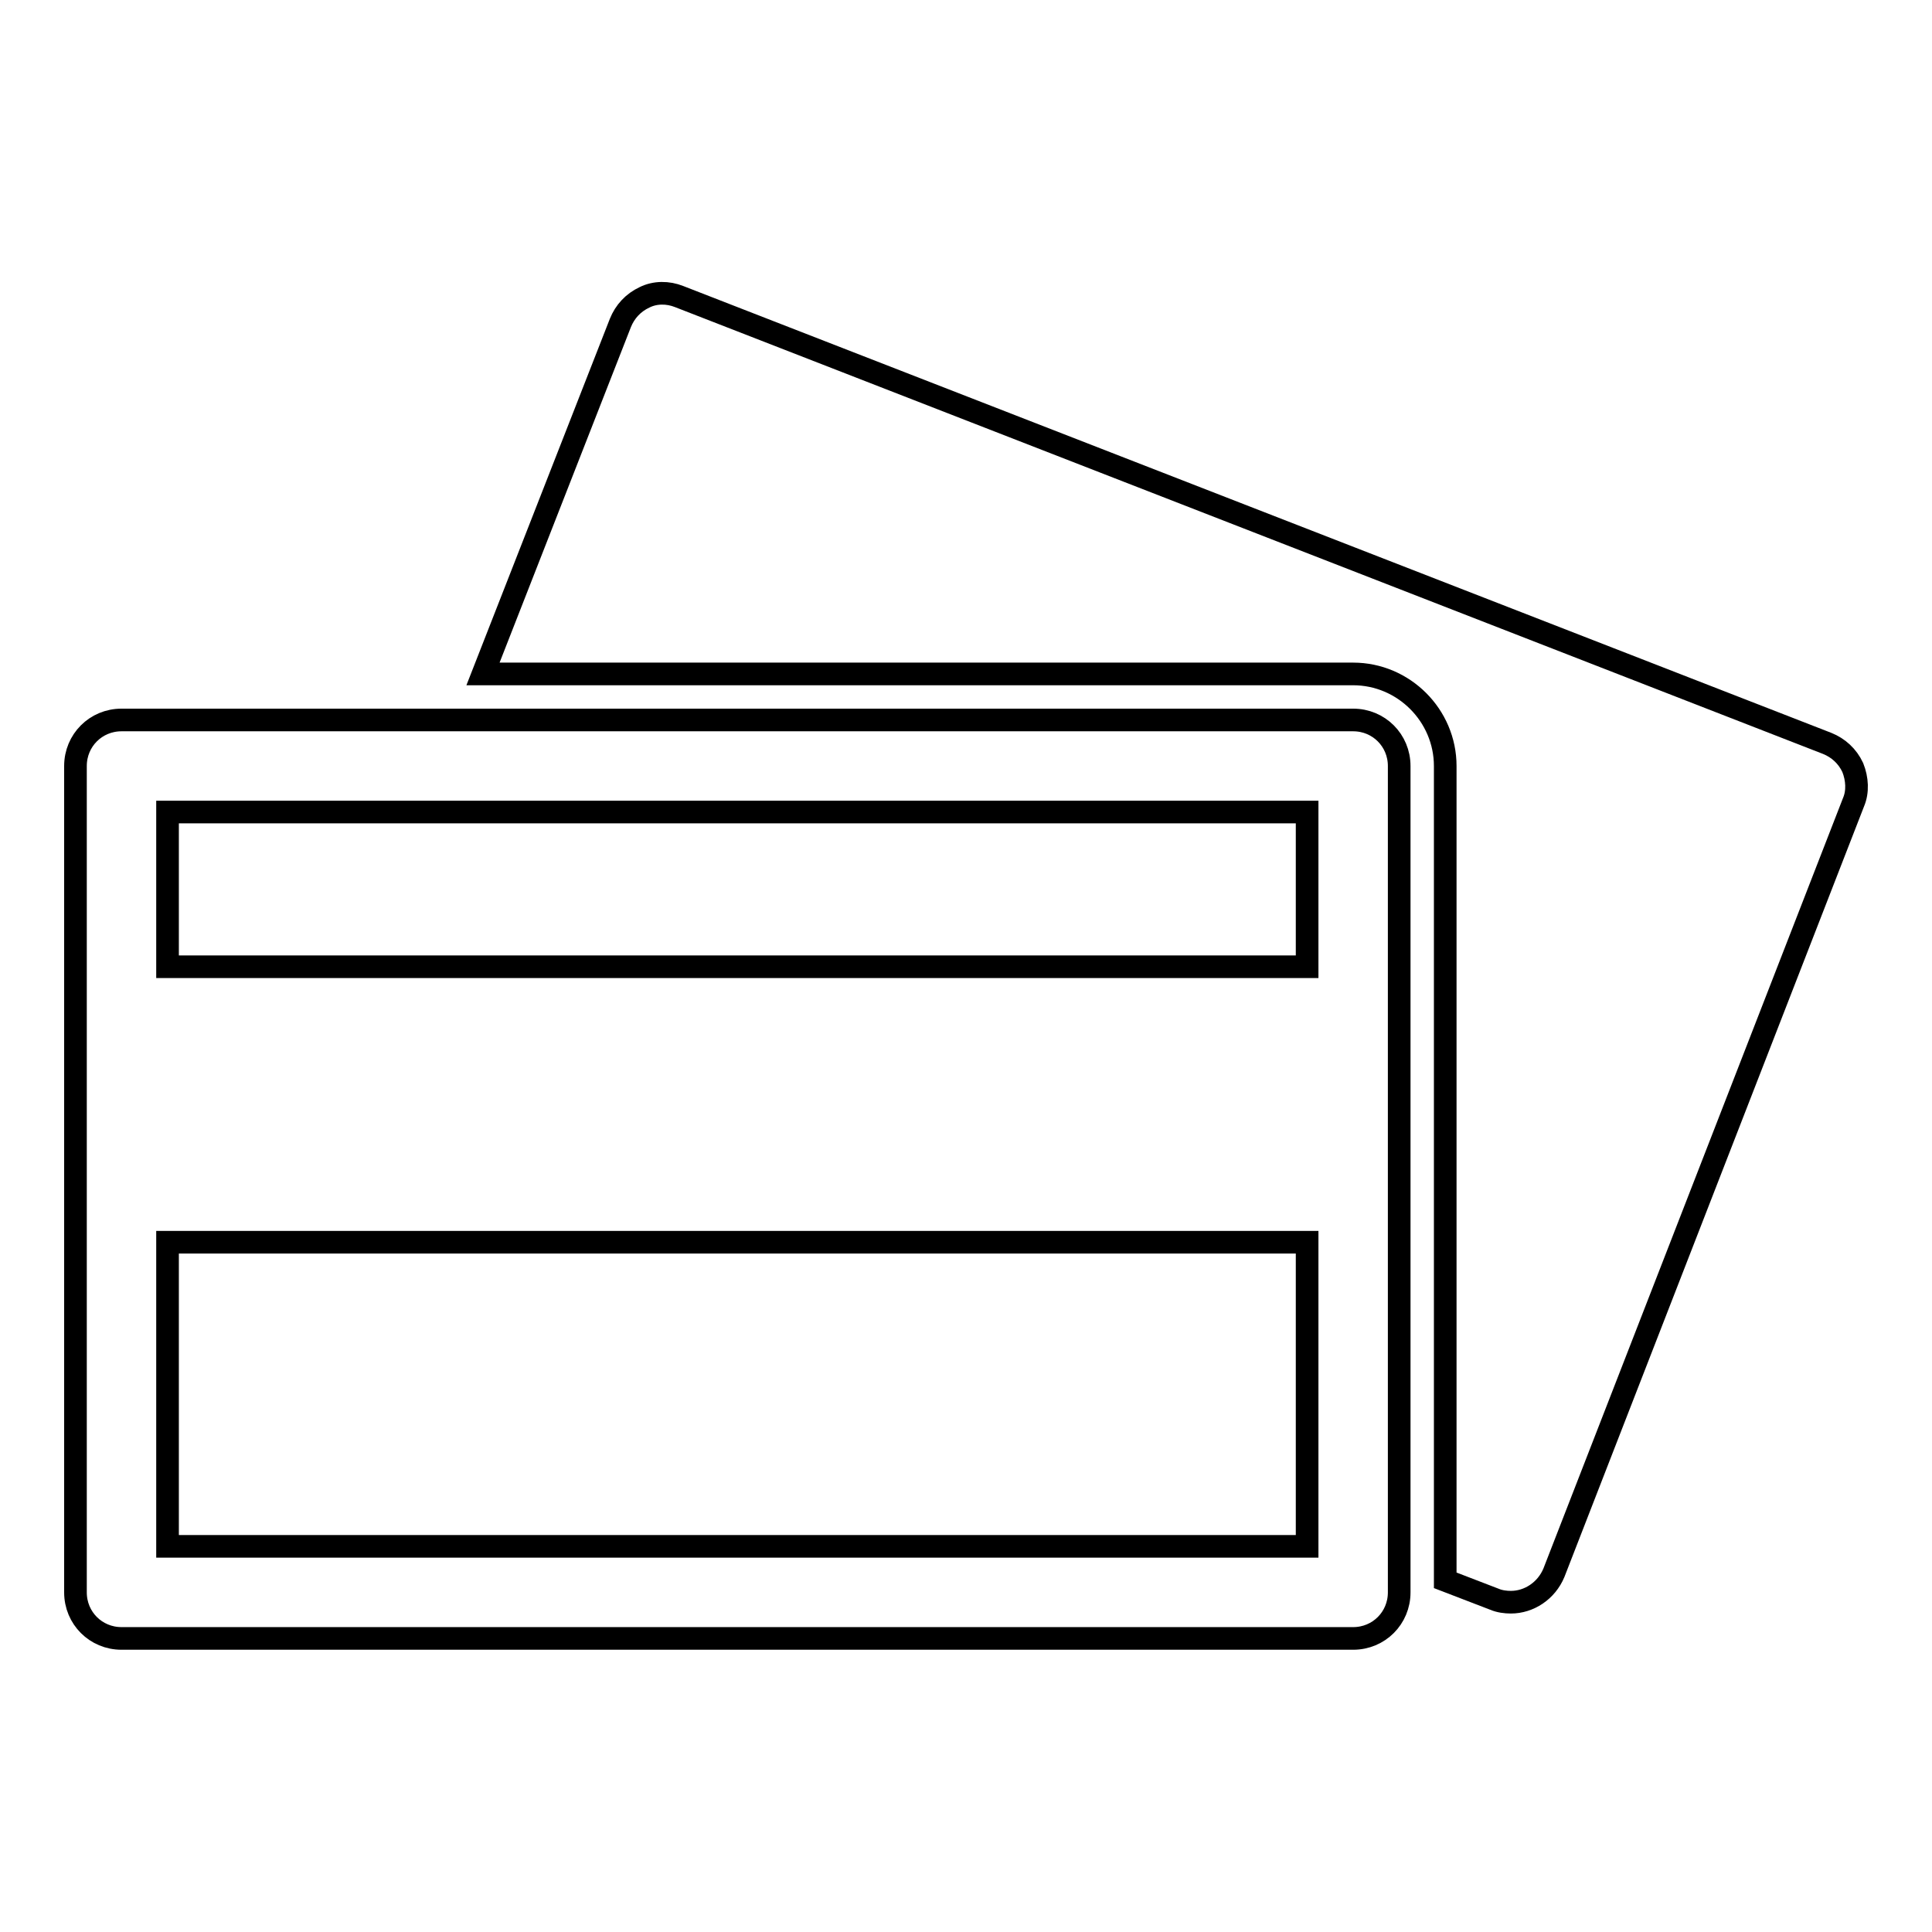 <?xml version="1.0" encoding="utf-8"?>
<!-- Svg Vector Icons : http://www.onlinewebfonts.com/icon -->
<!DOCTYPE svg PUBLIC "-//W3C//DTD SVG 1.1//EN" "http://www.w3.org/Graphics/SVG/1.1/DTD/svg11.dtd">
<svg version="1.1" xmlns="http://www.w3.org/2000/svg" xmlns:xlink="http://www.w3.org/1999/xlink" x="0px" y="0px" viewBox="0 0 256 256" enable-background="new 0 0 256 256" xml:space="preserve">
<g><g><g><g><path stroke-width="3" fill-opacity="0" stroke="#000000"  d="M245.5,101.7c-0.7-1.5-1.9-2.6-3.4-3.2L90,39.3c-1.5-0.6-3.2-0.6-4.6,0.1c-1.5,0.7-2.6,1.9-3.2,3.4L64,89.3h115.3c6.7,0,12.2,5.5,12.2,12.2v107.9l6.5,2.5c0.7,0.3,1.5,0.4,2.2,0.4c2.4,0,4.7-1.5,5.7-3.9l39.7-102.1C246.2,104.9,246.1,103.2,245.5,101.7z"/><path stroke-width="3" fill-opacity="0" stroke="#000000"  d="M179.3,95.4H16.1c-3.4,0-6.1,2.7-6.1,6.1V211c0,3.4,2.7,6.1,6.1,6.1h163.2c3.4,0,6.1-2.7,6.1-6.1V101.5C185.4,98.1,182.7,95.4,179.3,95.4z M173.2,204.9h-151v-40.3h151V204.9L173.2,204.9z M173.2,128.1h-151v-20.5h151V128.1L173.2,128.1z"/></g></g><g></g><g></g><g></g><g></g><g></g><g></g><g></g><g></g><g></g><g></g><g></g><g></g><g></g><g></g><g></g></g></g>
</svg>